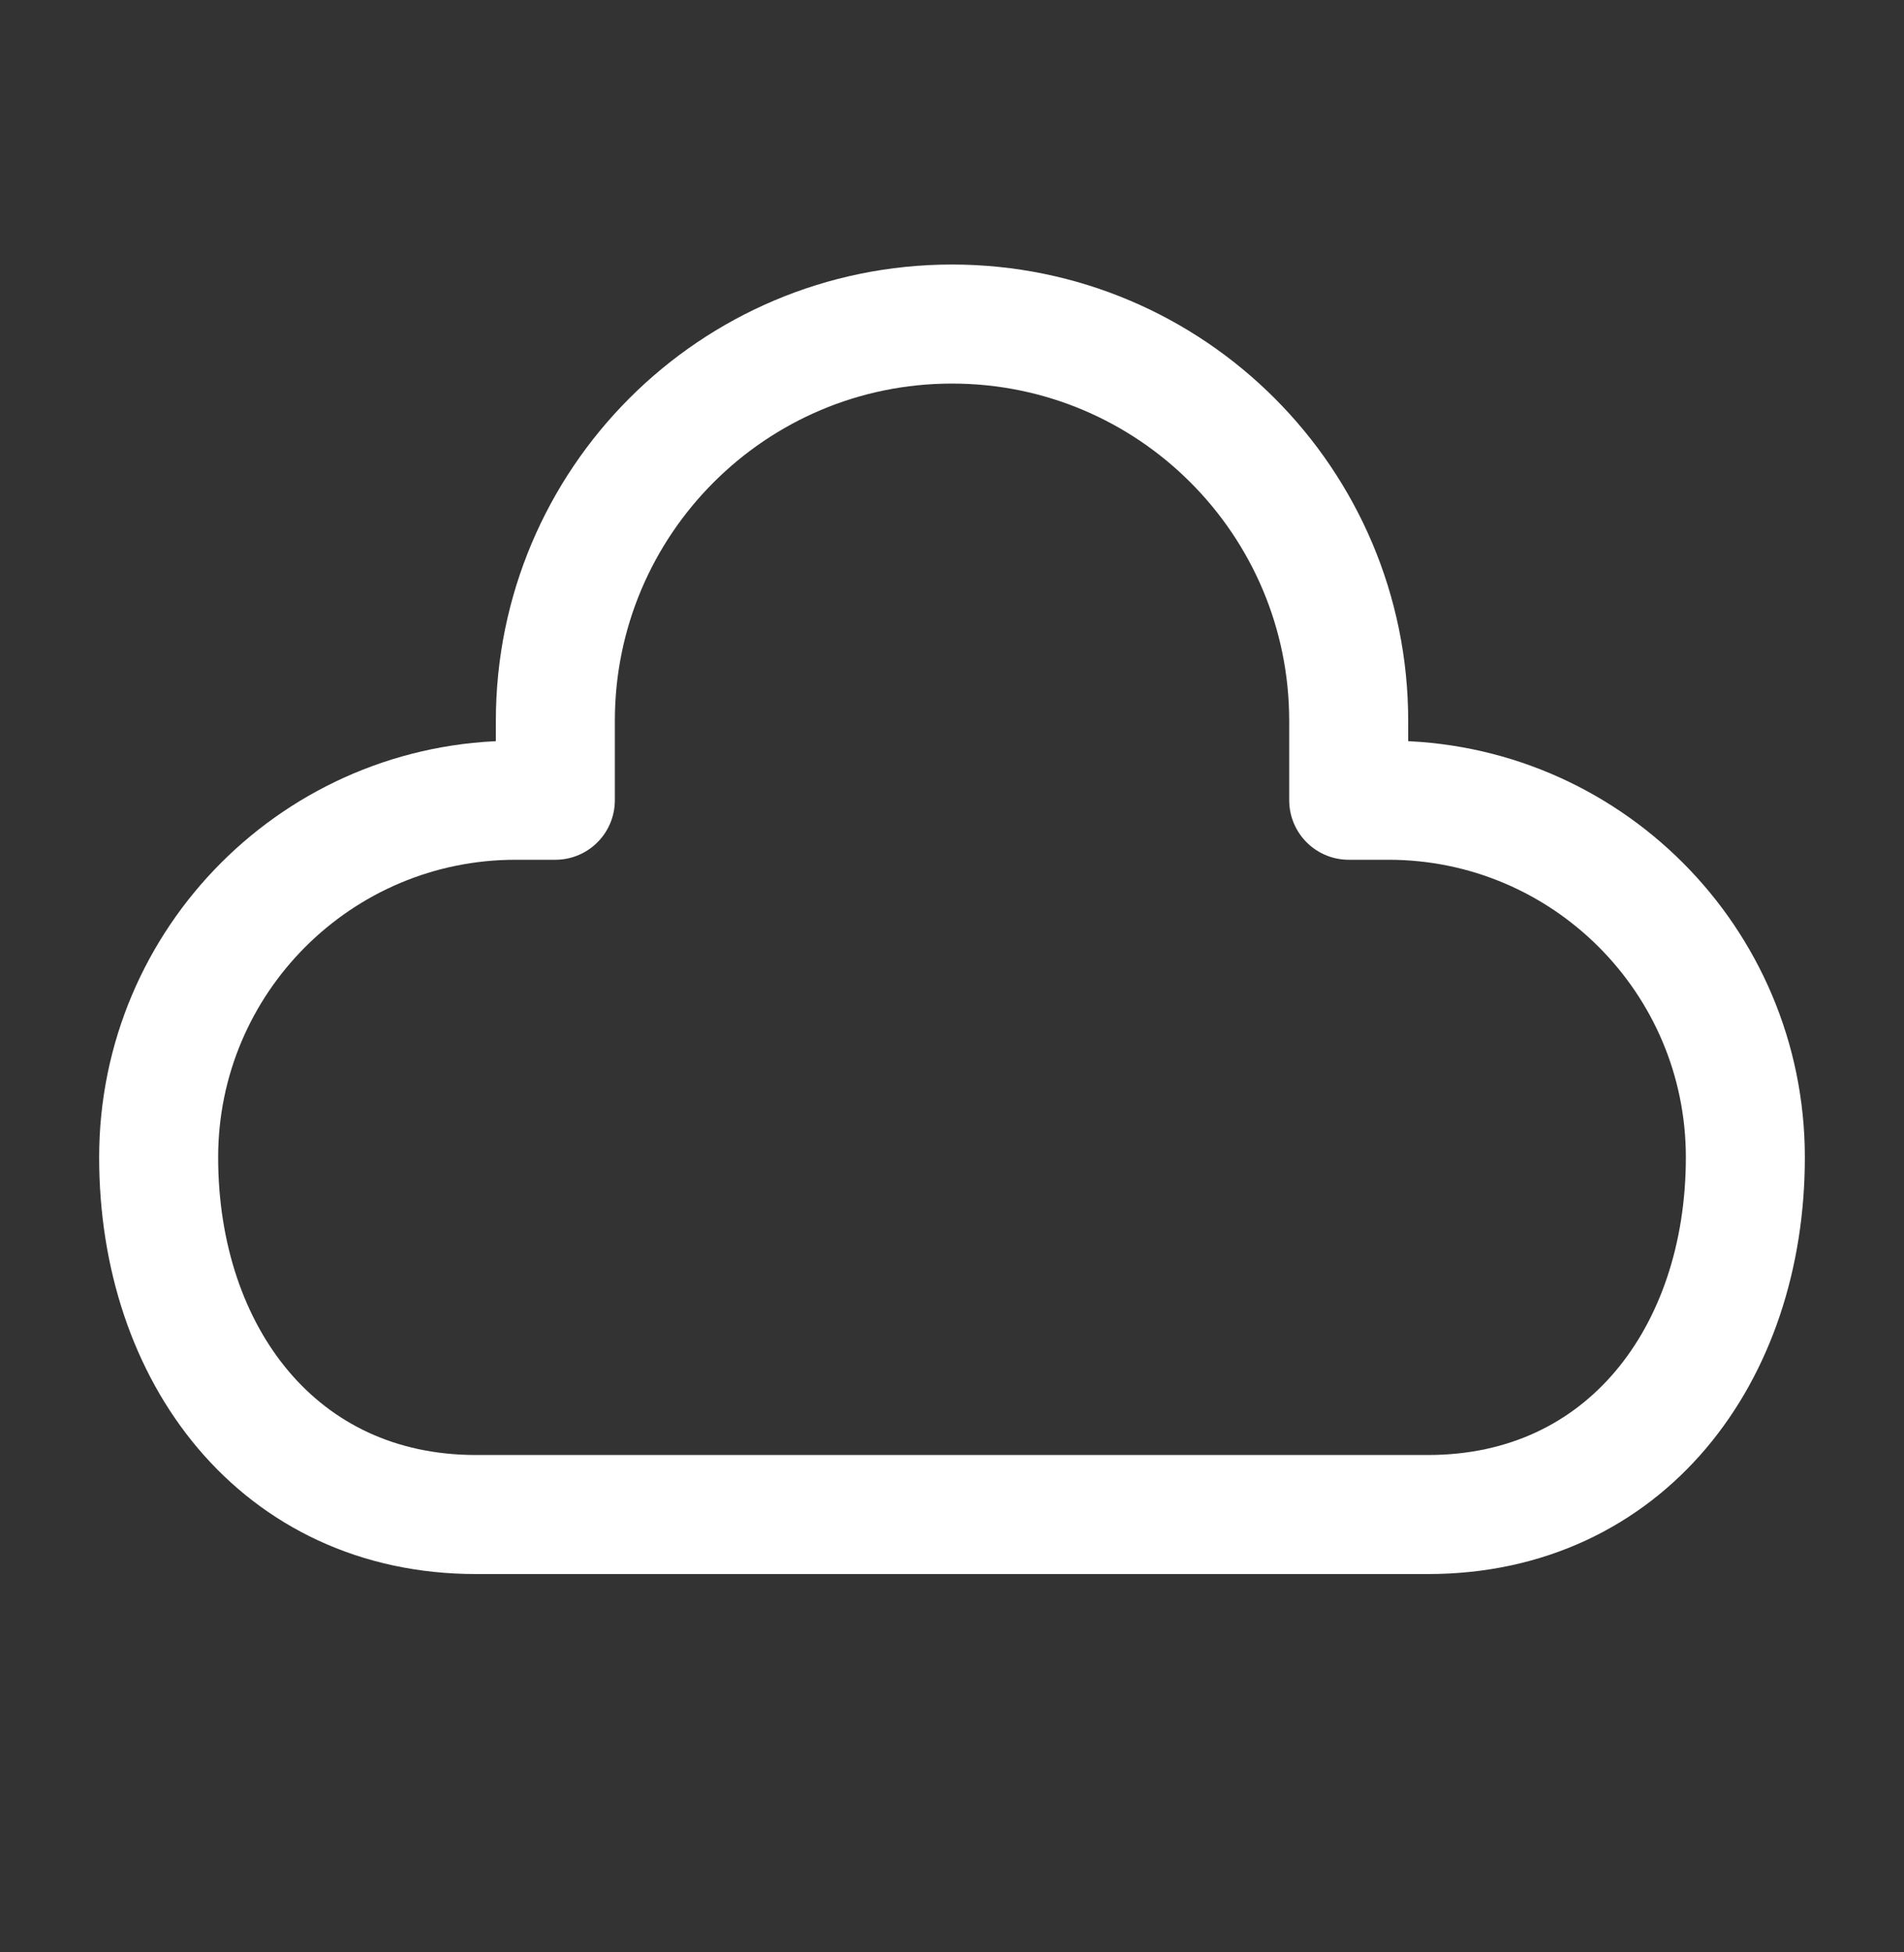 <svg width="40" height="41" viewBox="0 0 40 41" fill="none" xmlns="http://www.w3.org/2000/svg">
<rect x="0" y="0" width="40" height="41" fill="#333333" stroke="none"/>
<path d="M11.667 16.805H10.834C6.691 16.805 3.333 20.163 3.333 24.305C3.333 28.448 5.858 31.805 10 31.805H30C34.142 31.805 36.667 28.448 36.667 24.305C36.667 20.163 33.309 16.805 29.167 16.805H28.334V15.139C28.334 10.536 24.602 6.805 20 6.805C15.398 6.805 11.667 10.536 11.667 15.139V16.805Z" stroke="white" stroke-width="2.5" stroke-linecap="round" stroke-linejoin="round"/>
</svg>
